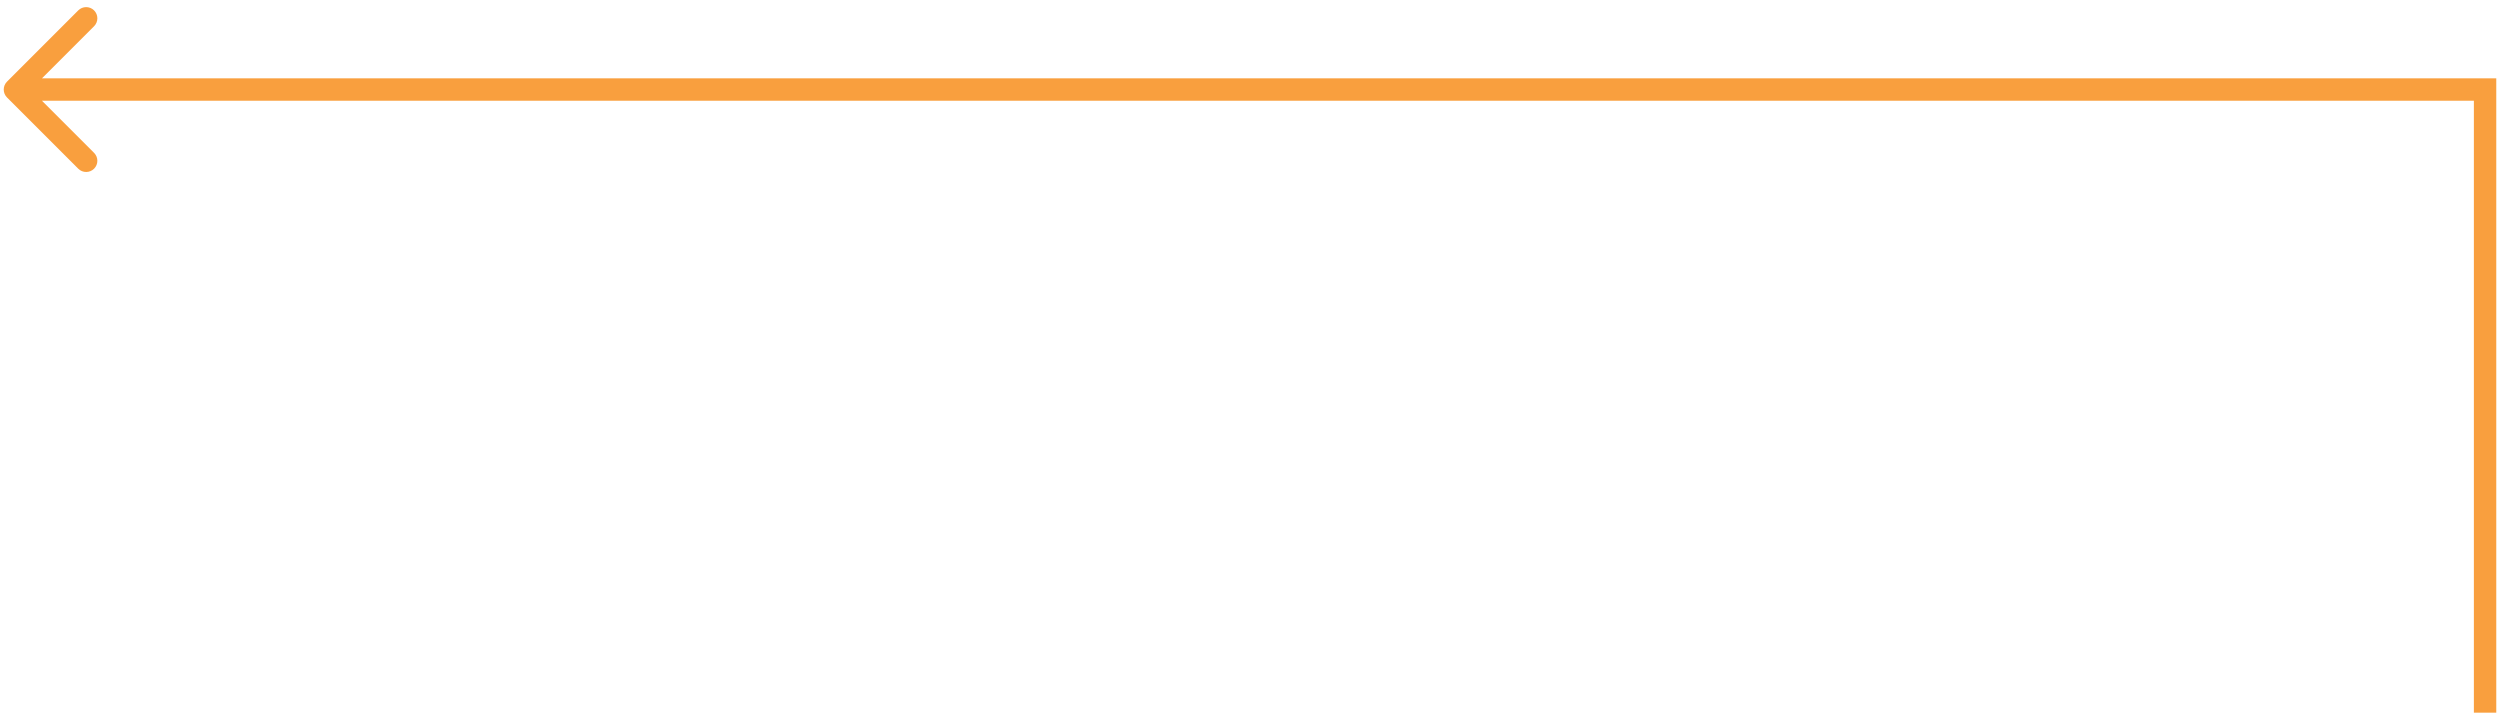 <?xml version="1.0" encoding="UTF-8"?> <svg xmlns="http://www.w3.org/2000/svg" width="335" height="96" viewBox="0 0 335 96" fill="none"><path d="M333 12H334.5V10.5H333V12ZM0.939 10.939C0.354 11.525 0.354 12.475 0.939 13.061L10.485 22.607C11.071 23.192 12.021 23.192 12.607 22.607C13.192 22.021 13.192 21.071 12.607 20.485L4.121 12L12.607 3.515C13.192 2.929 13.192 1.979 12.607 1.393C12.021 0.808 11.071 0.808 10.485 1.393L0.939 10.939ZM333 10.5L2 10.5V13.5L333 13.5V10.5ZM334.5 95.5V53.75H331.5V95.5H334.5ZM334.5 53.75V12H331.5V53.75H334.5Z" fill="#F99F3E"></path></svg> 